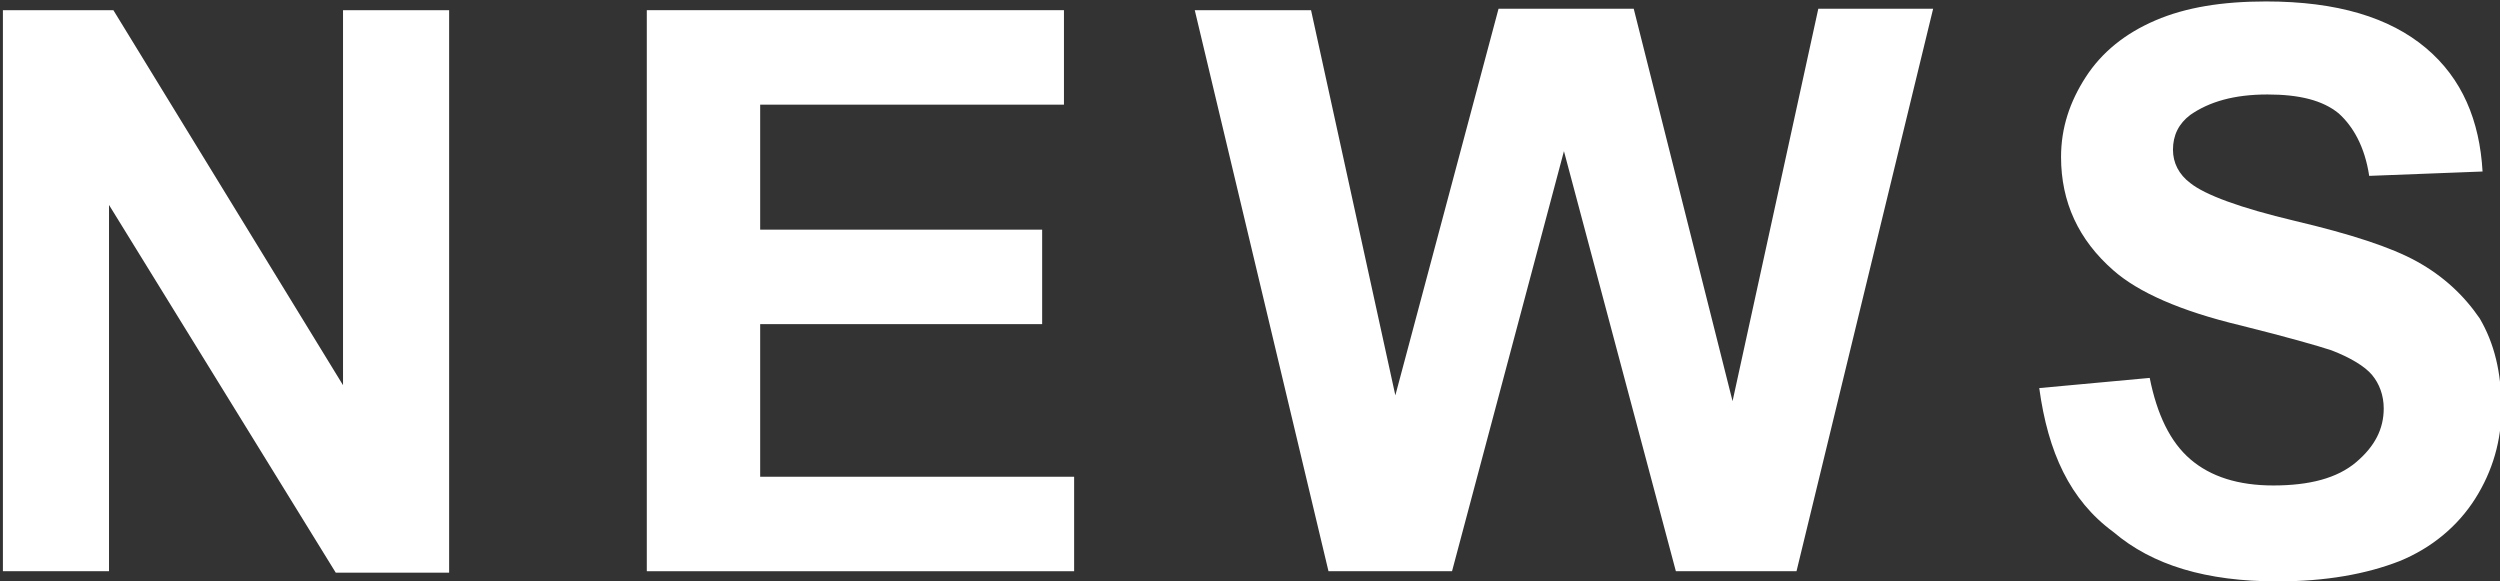 <?xml version="1.0" encoding="utf-8"?>
<!-- Generator: Adobe Illustrator 25.4.1, SVG Export Plug-In . SVG Version: 6.00 Build 0)  -->
<svg version="1.1" id="レイヤー_1" xmlns="http://www.w3.org/2000/svg" xmlns:xlink="http://www.w3.org/1999/xlink" x="0px"
	 y="0px" viewBox="0 0 172 40" style="enable-background:new 0 0 172 40;" xml:space="preserve">
<rect x="0" y="0" width="172" height="40" fill="#333333" stroke="none"/>
<style type="text/css">
	.st0{fill:#FFFFFF;}
</style>
<g>
	<g>
		<path class="st0" d="M0.2,39.3V0.7h7.6l15.8,25.8V0.7h7.3v38.7h-7.8L7.5,14.1v25.2H0.2z"/>
		<path class="st0" d="M44.5,39.3V0.7h28.7v6.5H52.3v8.6h19.4v6.5H52.3v10.5h21.6v6.5H44.5z"/>
		<path class="st0" d="M91.4,39.3L82.2,0.7h8L96,27.2l7.1-26.6h9.3l6.8,27l5.9-27h7.9l-9.4,38.7h-8.3l-7.7-28.9l-7.7,28.9H91.4z"/>
		<path class="st0" d="M140.3,26.7l7.6-0.7c0.5,2.5,1.4,4.4,2.8,5.6c1.4,1.2,3.3,1.8,5.7,1.8c2.5,0,4.4-0.5,5.7-1.6
			c1.3-1.1,1.9-2.3,1.9-3.7c0-0.9-0.3-1.7-0.8-2.3c-0.5-0.6-1.5-1.2-2.8-1.7c-0.9-0.3-3-0.9-6.2-1.7c-4.2-1-7.1-2.3-8.8-3.8
			c-2.4-2.1-3.6-4.7-3.6-7.8c0-2,0.6-3.8,1.7-5.5c1.1-1.7,2.7-3,4.8-3.9c2.1-0.9,4.6-1.3,7.6-1.3c4.9,0,8.5,1.1,11,3.2
			c2.5,2.1,3.7,5,3.9,8.5l-7.8,0.3c-0.3-2-1.1-3.4-2.1-4.3c-1.1-0.9-2.7-1.3-4.9-1.3c-2.3,0-4,0.5-5.3,1.4c-0.8,0.6-1.2,1.4-1.2,2.4
			c0,0.9,0.4,1.7,1.2,2.3c1,0.8,3.4,1.7,7.2,2.6c3.8,0.9,6.6,1.8,8.4,2.8c1.8,1,3.2,2.3,4.3,3.9c1,1.7,1.5,3.7,1.5,6.2
			c0,2.2-0.6,4.3-1.8,6.2c-1.2,1.9-3,3.4-5.2,4.3c-2.3,0.9-5.1,1.4-8.4,1.4c-4.9,0-8.6-1.1-11.3-3.4
			C142.4,34.4,140.9,31.1,140.3,26.7z"/>
	</g>
</g>
</svg>
